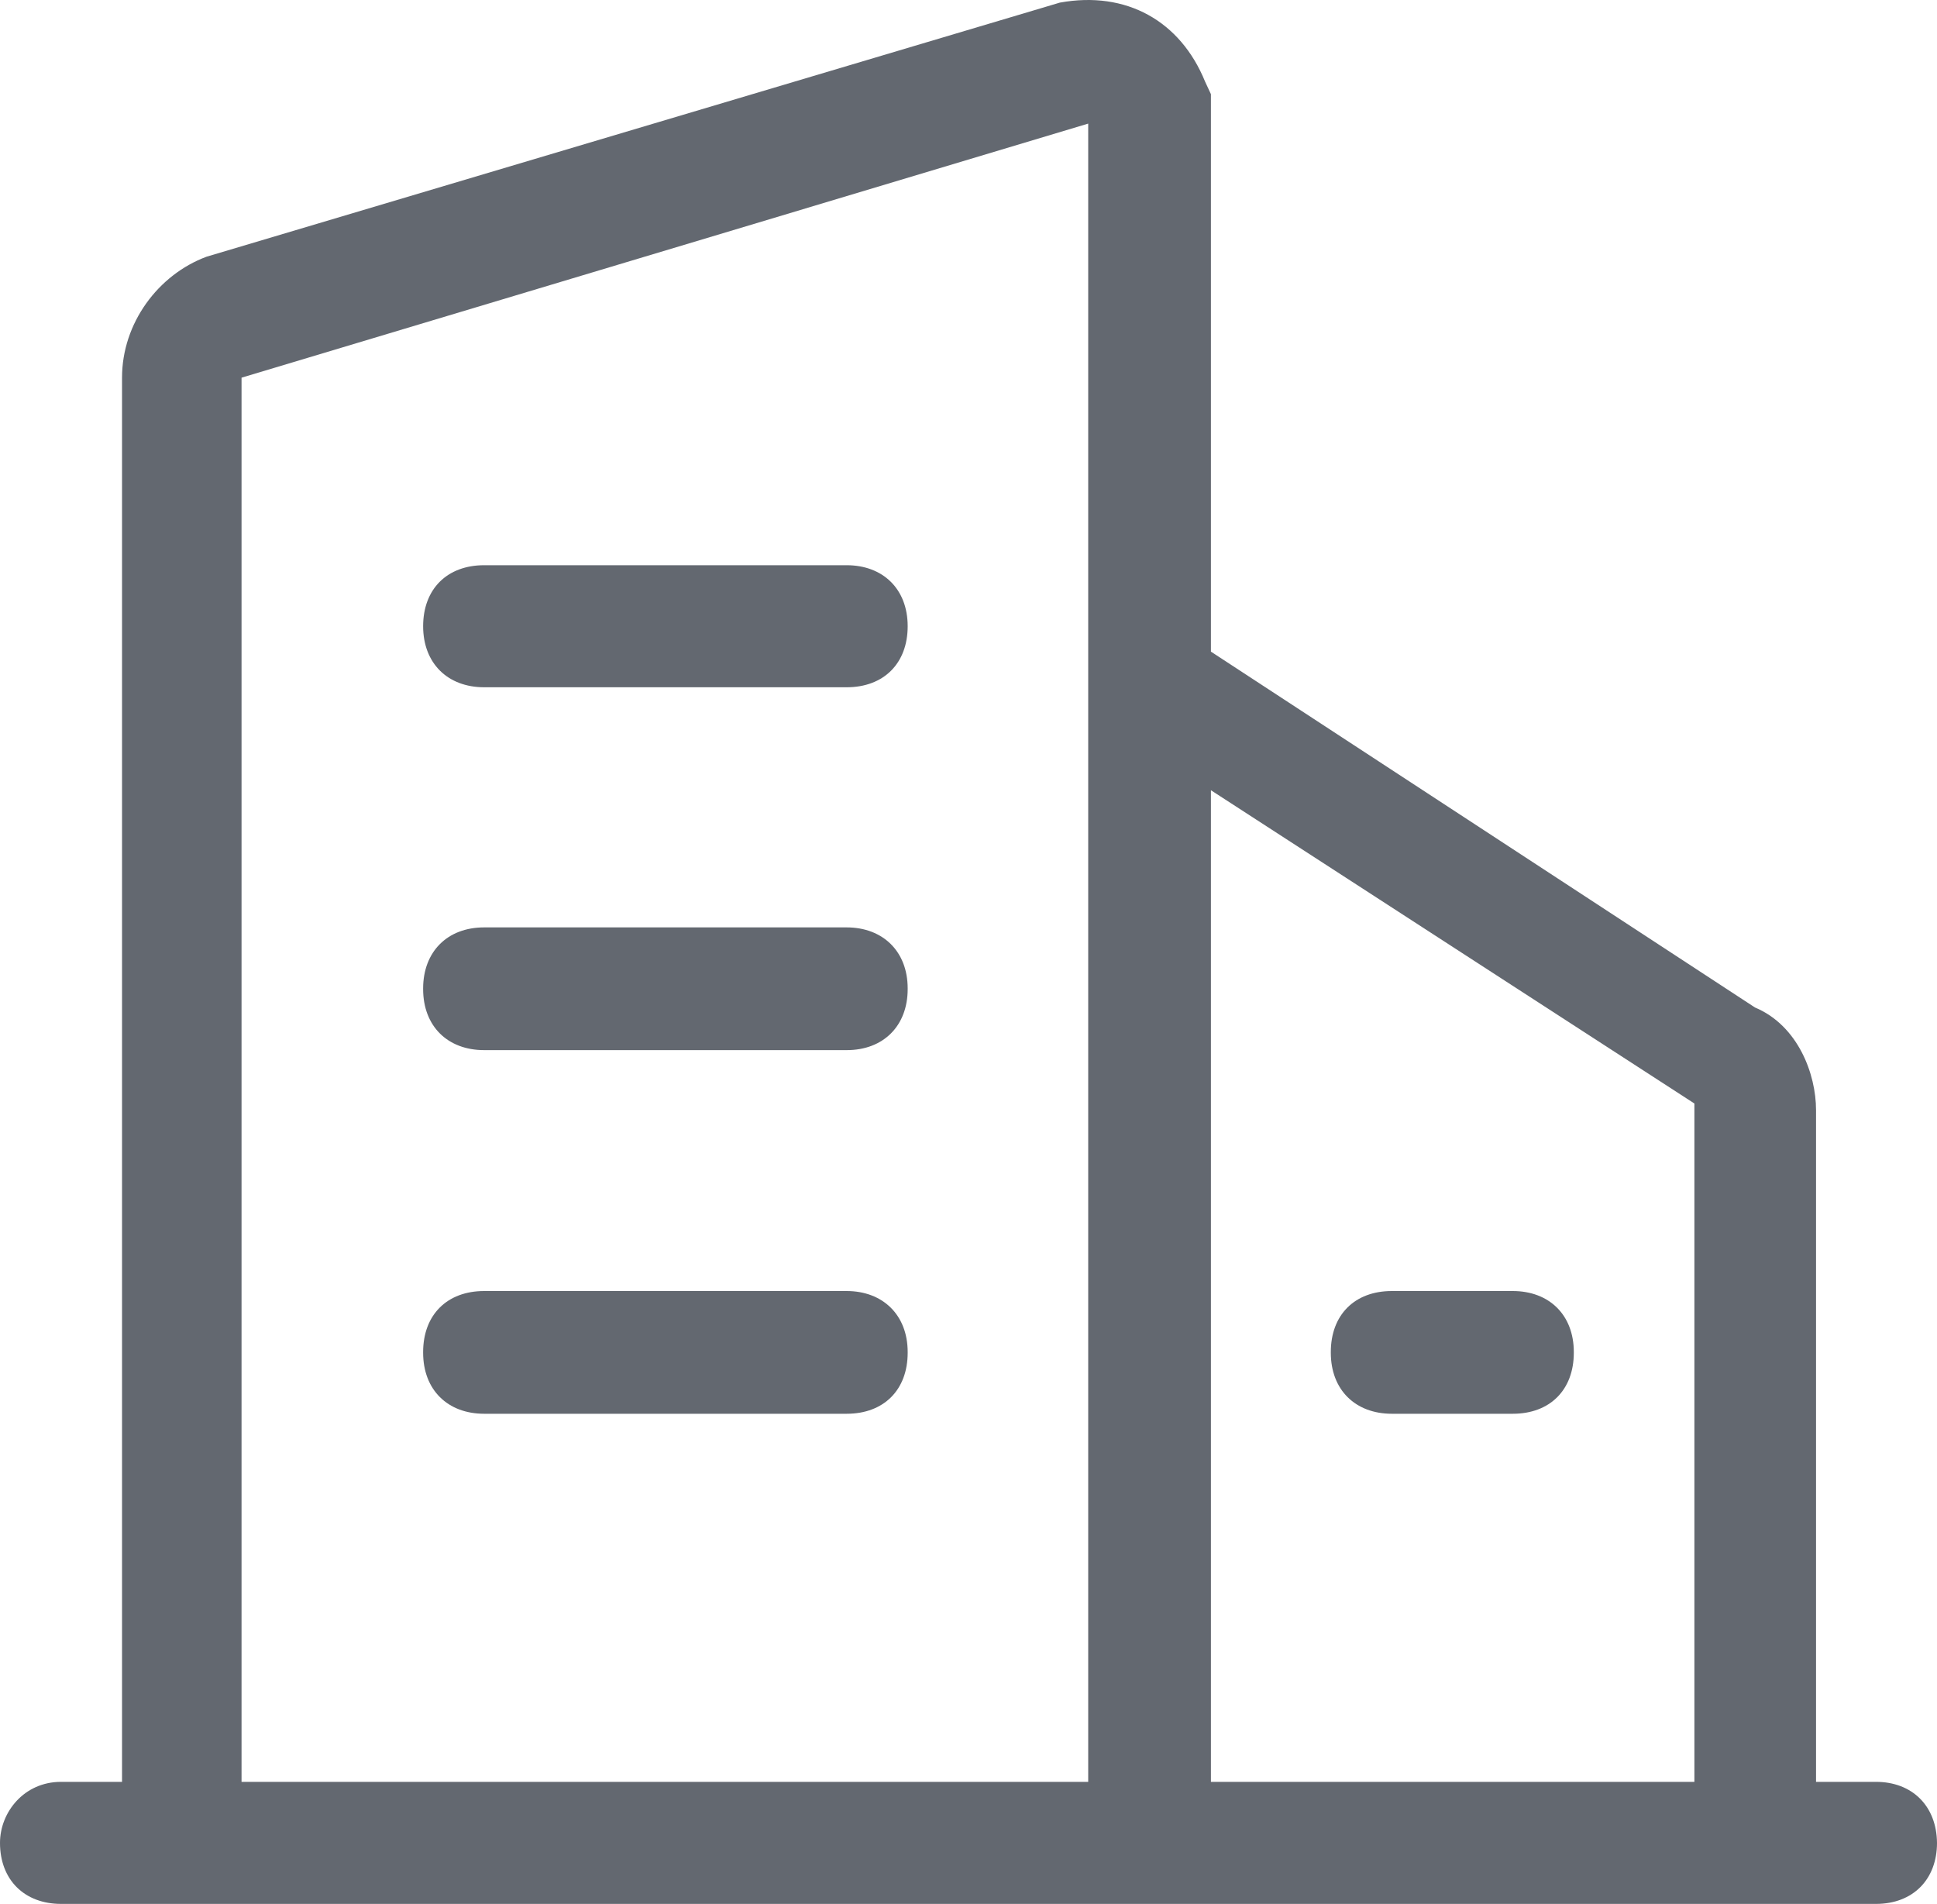 <svg xmlns="http://www.w3.org/2000/svg" xmlns:xlink="http://www.w3.org/1999/xlink" fill="none" version="1.1" width="20" height="19.655" viewBox="0 0 20 19.655"><g><path d="M19.37,18.395L18.751,18.395L18.751,11.46C18.751,11.088,18.565,10.587,18.121,10.401L12.503,6.727L12.503,0.972L12.443,0.843C12.188,0.217,11.63,-0.098,10.943,0.027L2.133,2.65C1.632,2.836,1.26,3.337,1.26,3.899L1.26,18.395L0.63,18.395C0.247,18.395,0,18.71,0,19.025C0,19.408,0.254,19.655,0.63,19.655L19.37,19.655C19.753,19.655,20,19.401,20,19.025C19.996,18.642,19.742,18.395,19.37,18.395ZM17.495,11.392L17.495,18.395L12.503,18.395L12.503,8.158L17.495,11.392ZM2.494,3.899L11.236,1.276L11.236,18.395L2.494,18.395L2.494,3.899ZM8.742,5.835L4.999,5.835C4.616,5.835,4.369,6.081,4.369,6.465C4.369,6.848,4.623,7.095,4.999,7.095L8.742,7.095C9.125,7.095,9.372,6.848,9.372,6.465C9.372,6.078,9.114,5.835,8.742,5.835ZM8.742,9.574L4.999,9.574C4.616,9.574,4.369,9.828,4.369,10.204L4.369,10.211C4.369,10.595,4.623,10.841,4.999,10.841L8.742,10.841C9.125,10.841,9.372,10.587,9.372,10.211L9.372,10.207L9.372,10.204C9.372,9.82,9.114,9.574,8.742,9.574ZM8.742,13.328L4.999,13.328C4.616,13.328,4.369,13.574,4.369,13.958L4.369,13.965C4.369,14.349,4.623,14.595,4.999,14.595L8.742,14.595C9.125,14.595,9.372,14.349,9.372,13.965L9.372,13.961L9.372,13.958C9.372,13.574,9.114,13.328,8.742,13.328ZM13.741,13.965C13.741,14.349,13.995,14.595,14.371,14.595L15.62,14.595C16.003,14.595,16.25,14.349,16.25,13.965L16.25,13.961L16.25,13.958C16.25,13.574,15.995,13.328,15.62,13.328L14.371,13.328C13.987,13.328,13.741,13.574,13.741,13.958L13.741,13.965Z" fill="#212934" fill-opacity="0.7" style="mix-blend-mode:passthrough"/></g></svg>